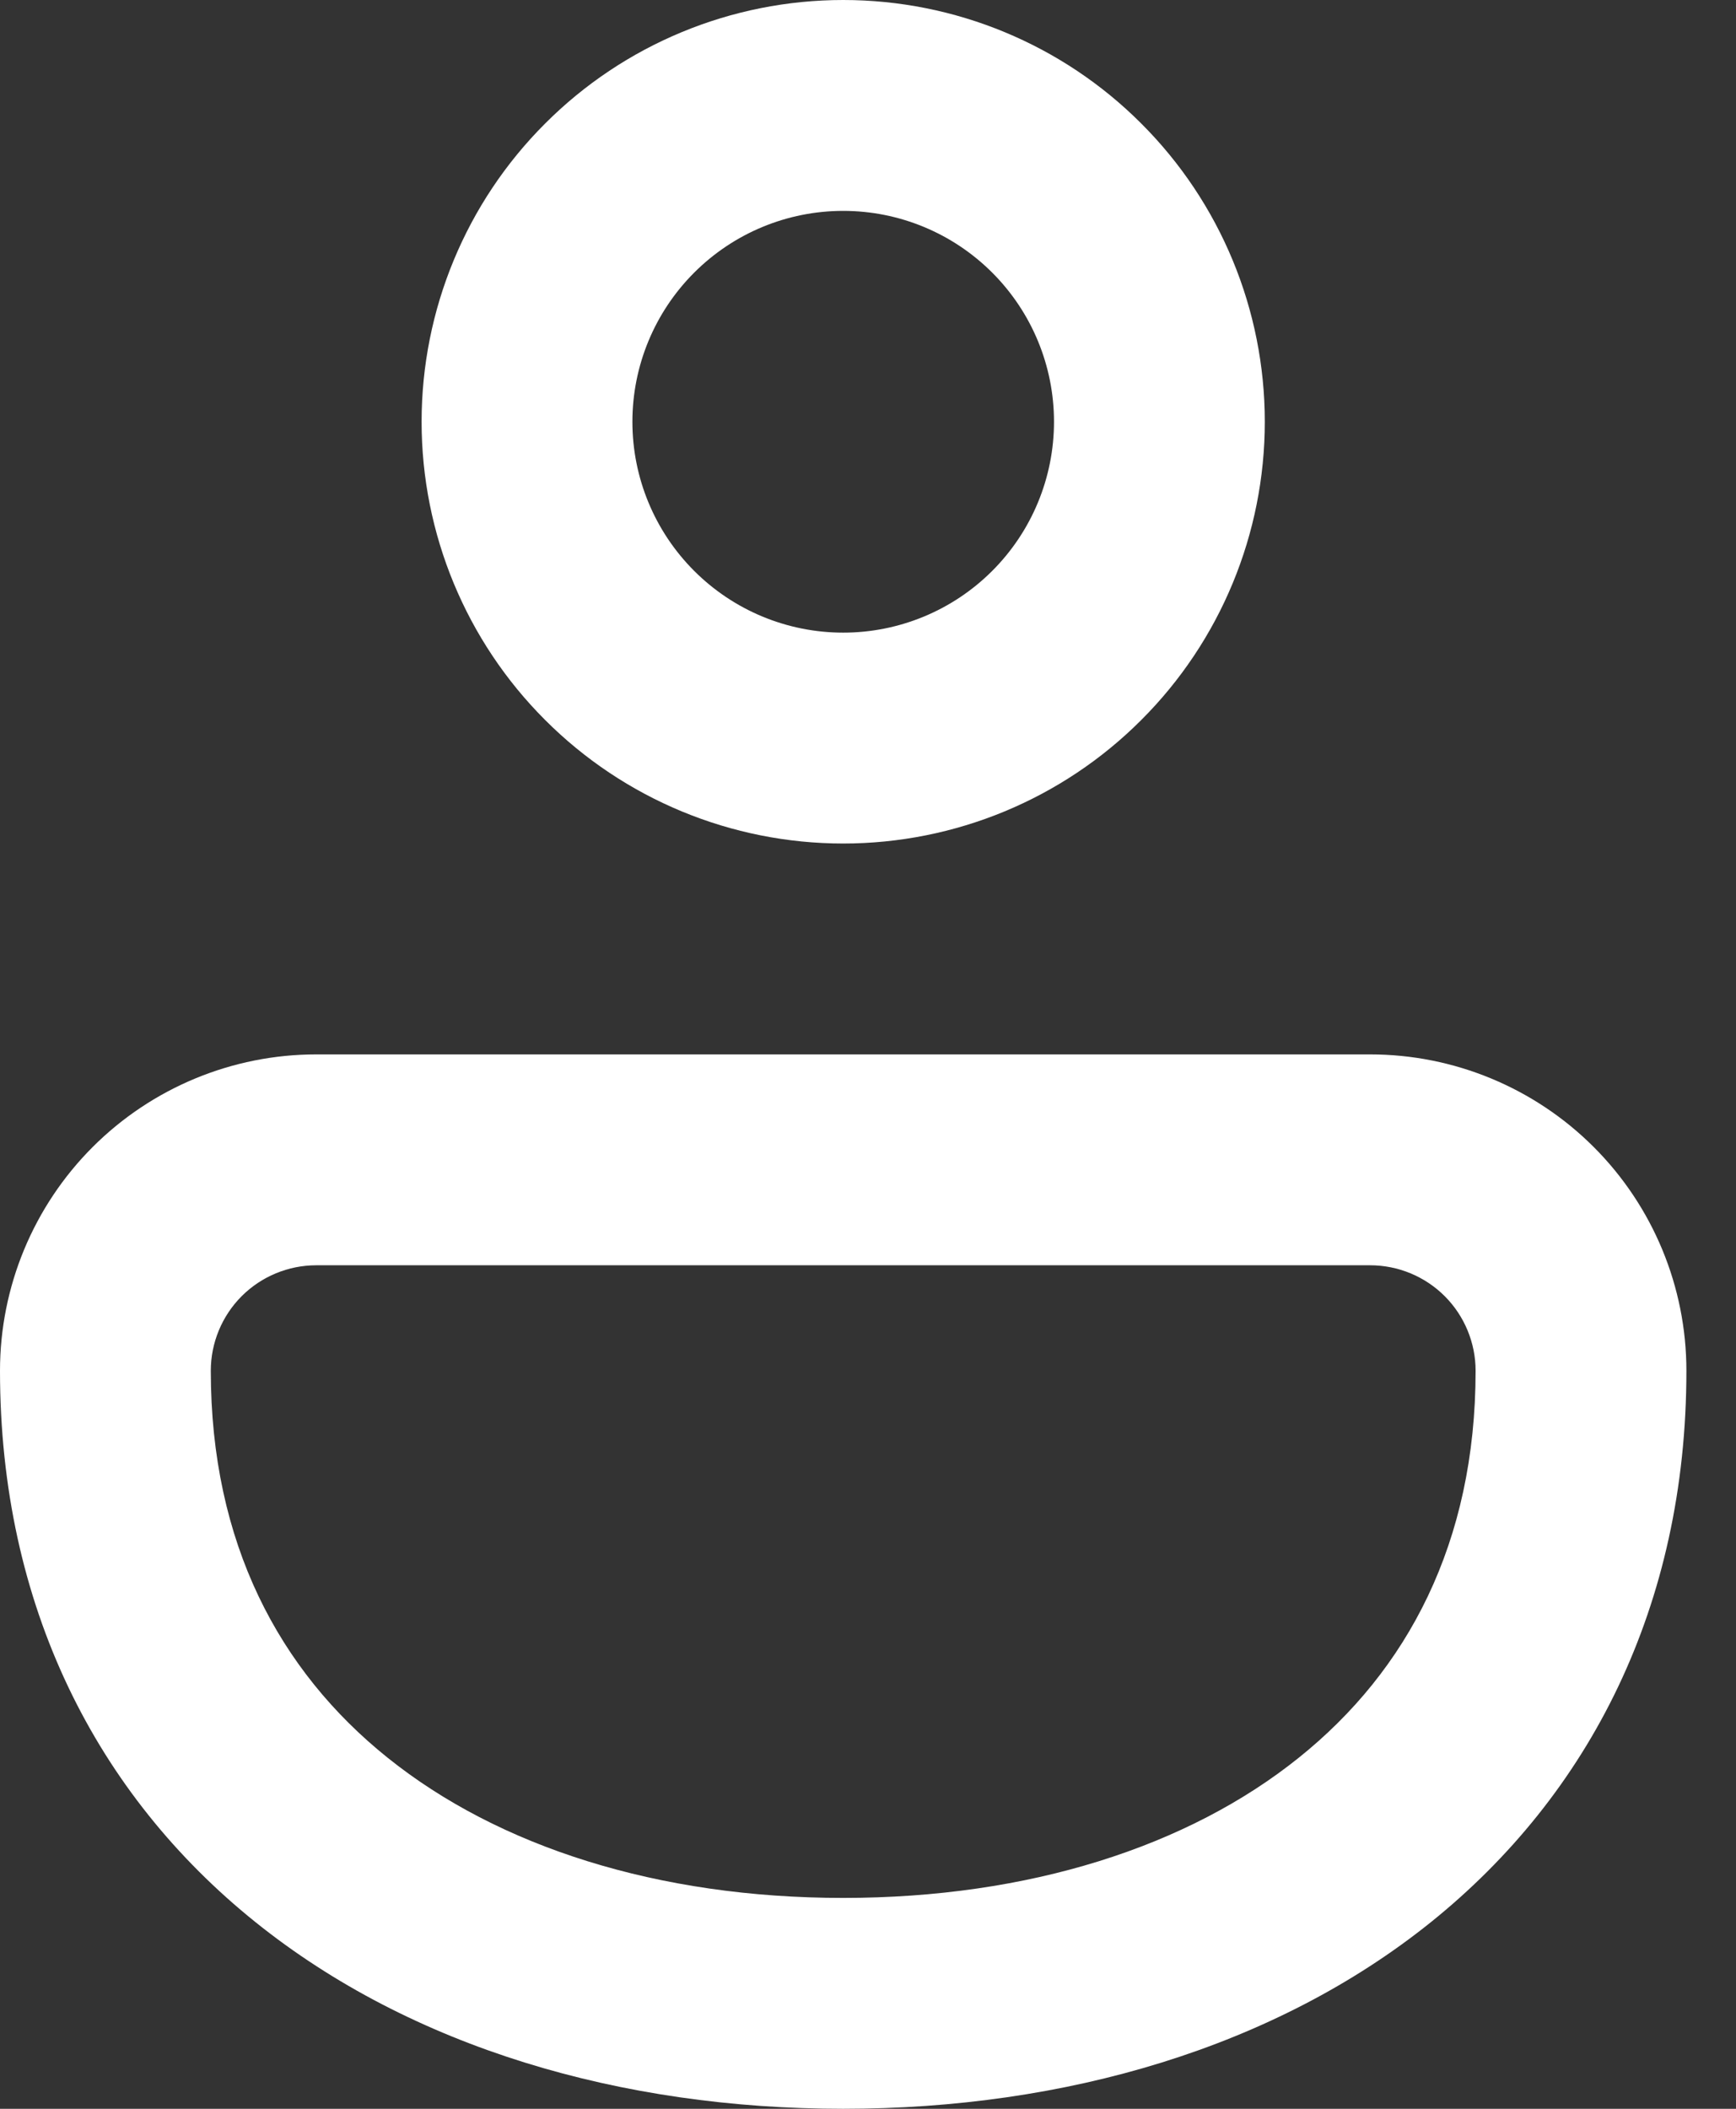 <svg width="14" height="17" viewBox="0 0 14 17" fill="none" xmlns="http://www.w3.org/2000/svg">
<rect x="0" y="0" width="14" height="17" fill="#333333" stroke="none"/>
<path d="M6.8 0C5.898 0 5.033 0.358 4.396 0.996C3.758 1.633 3.4 2.498 3.4 3.4C3.4 4.302 3.758 5.167 4.396 5.804C5.033 6.442 5.898 6.8 6.8 6.8C7.702 6.8 8.567 6.442 9.204 5.804C9.842 5.167 10.2 4.302 10.2 3.4C10.2 2.498 9.842 1.633 9.204 0.996C8.567 0.358 7.702 0 6.8 0ZM5.1 3.4C5.1 2.949 5.279 2.517 5.598 2.198C5.917 1.879 6.349 1.7 6.8 1.7C7.251 1.7 7.683 1.879 8.002 2.198C8.321 2.517 8.5 2.949 8.5 3.4C8.5 3.851 8.321 4.283 8.002 4.602C7.683 4.921 7.251 5.1 6.8 5.1C6.349 5.1 5.917 4.921 5.598 4.602C5.279 4.283 5.1 3.851 5.1 3.4ZM11.05 8.5H2.55C1.874 8.5 1.225 8.769 0.747 9.247C0.269 9.725 0 10.374 0 11.05C0 12.947 0.78 14.467 2.06 15.495C3.32 16.507 5.01 17 6.8 17C8.59 17 10.28 16.507 11.54 15.495C12.818 14.467 13.6 12.947 13.6 11.05C13.6 10.374 13.331 9.725 12.853 9.247C12.375 8.769 11.726 8.5 11.05 8.5ZM2.55 10.2H11.05C11.275 10.2 11.492 10.29 11.651 10.449C11.81 10.608 11.9 10.825 11.9 11.05C11.9 12.439 11.348 13.469 10.475 14.169C9.581 14.887 8.296 15.3 6.8 15.3C5.304 15.3 4.019 14.887 3.125 14.169C2.252 13.469 1.7 12.439 1.7 11.05C1.7 10.825 1.79 10.608 1.949 10.449C2.108 10.29 2.325 10.2 2.55 10.2Z" fill="white"/>
</svg>
